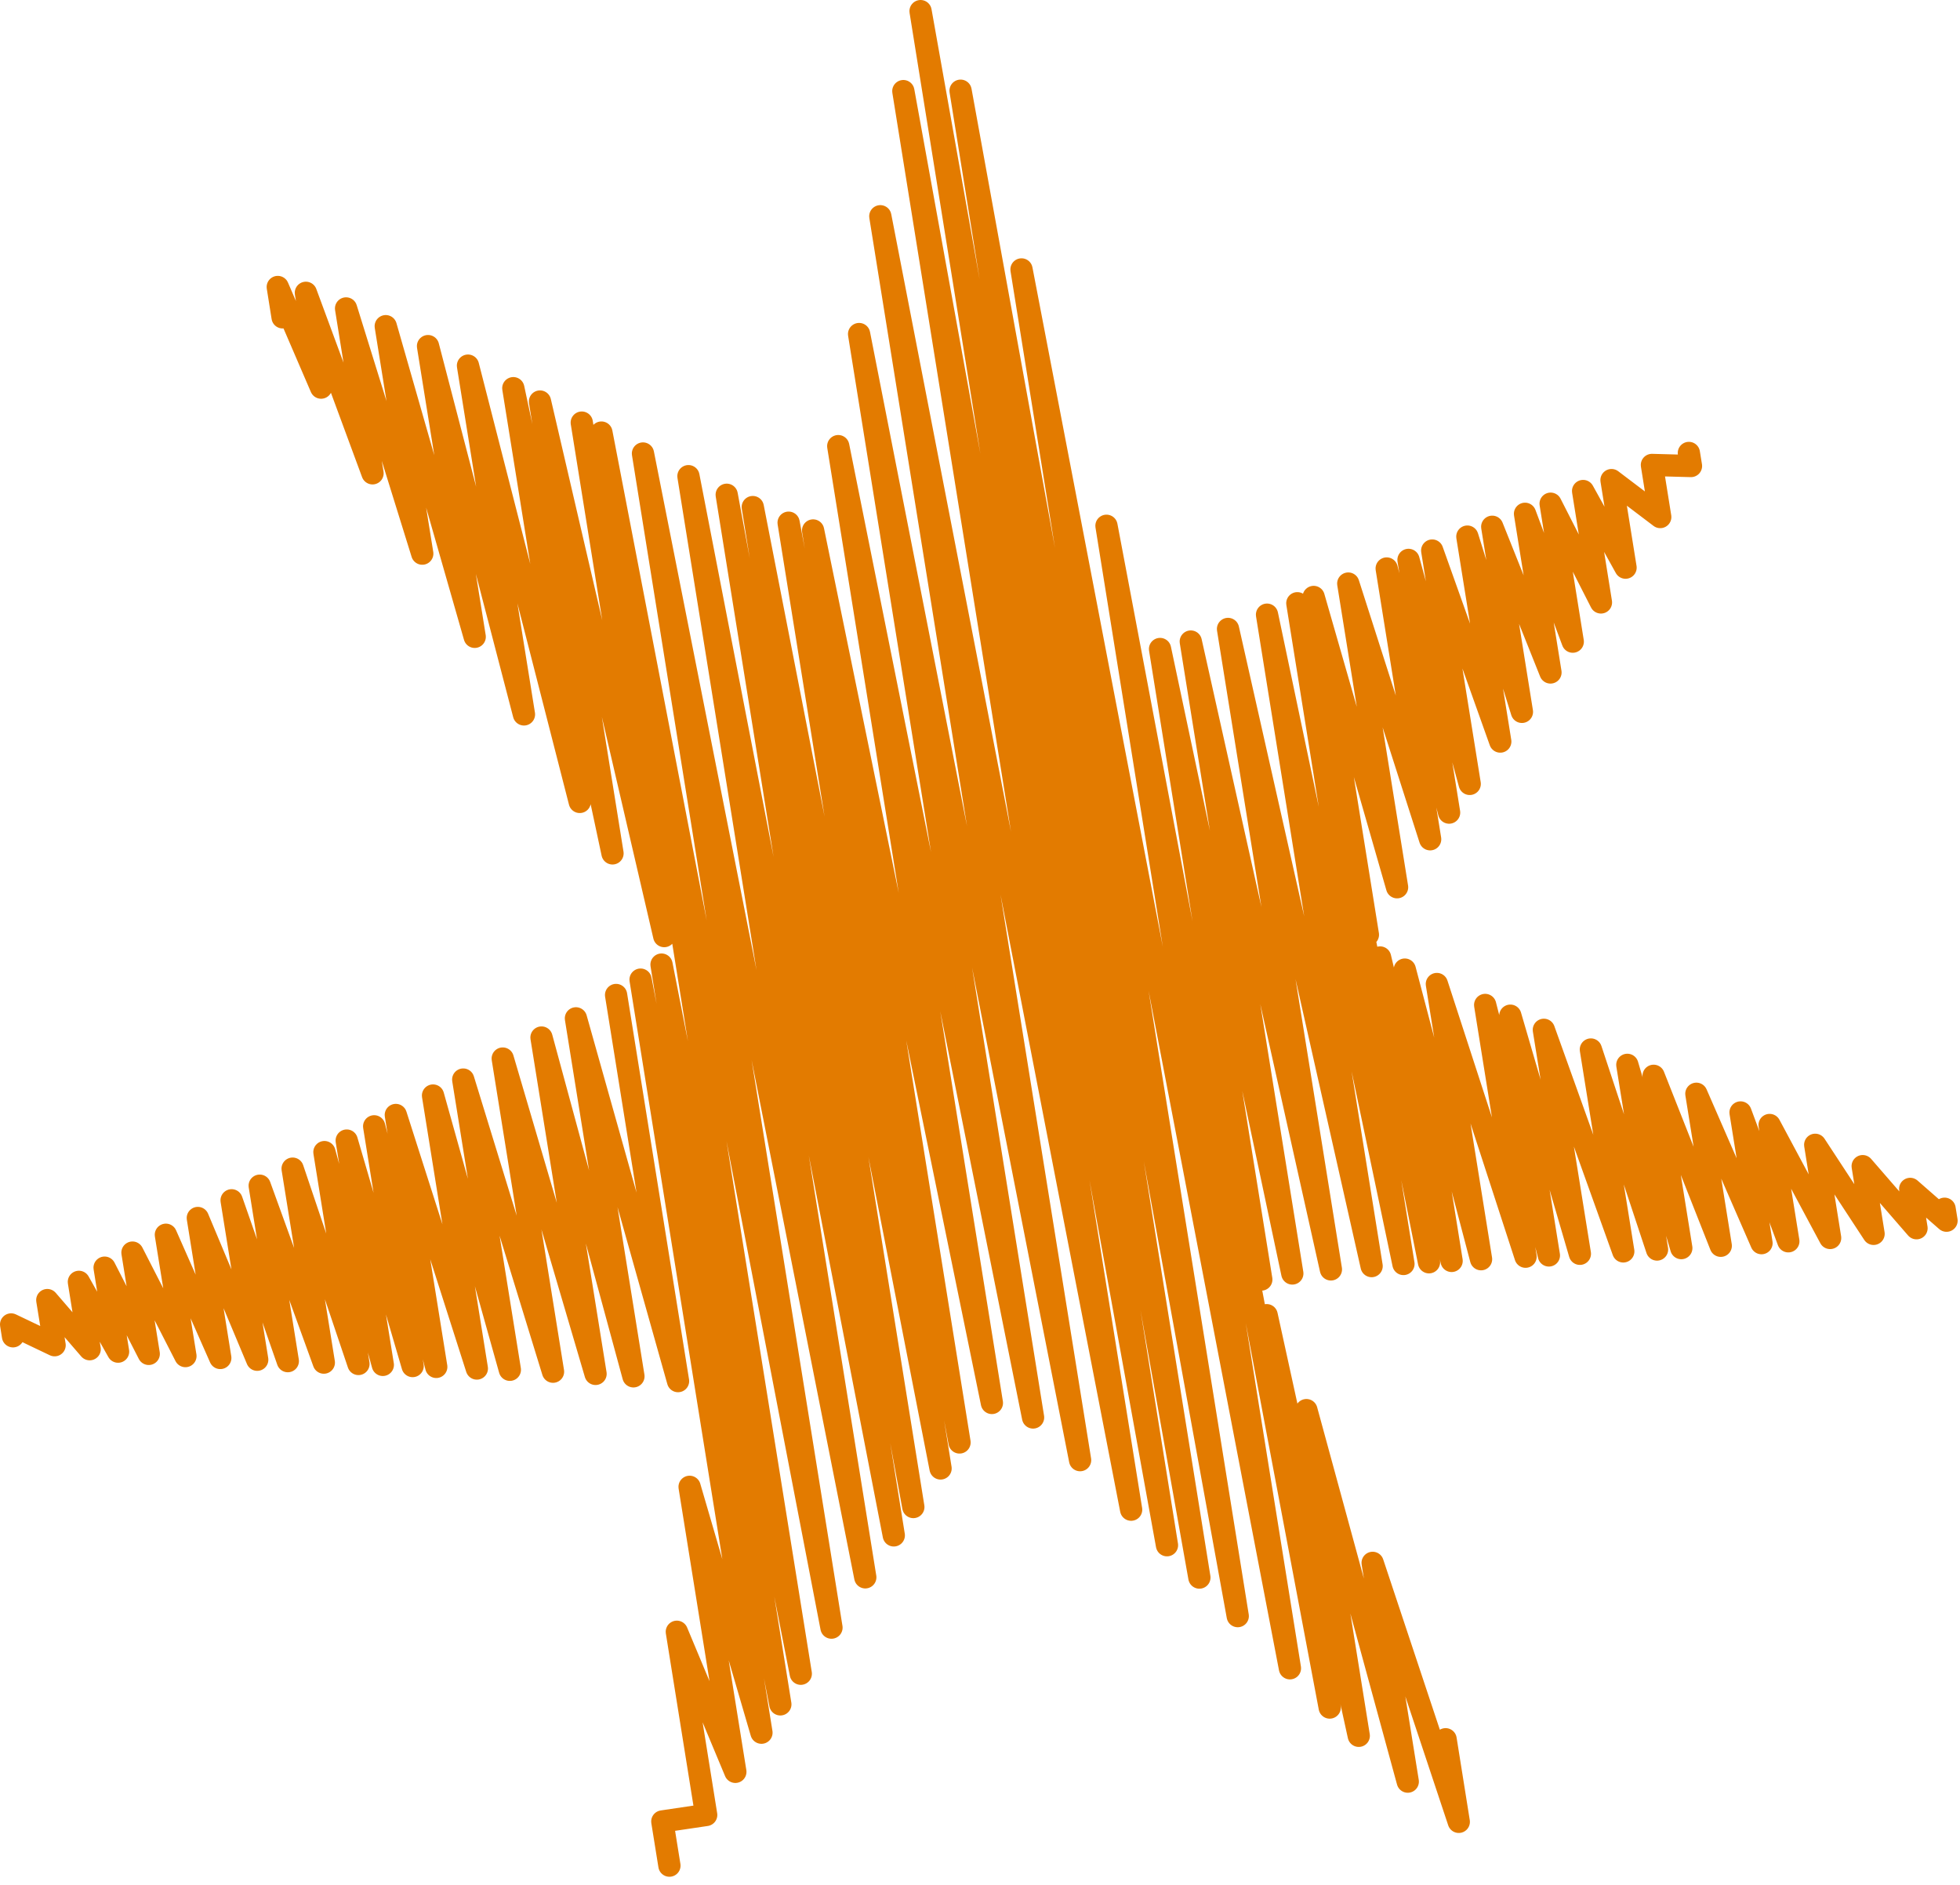 <?xml version="1.0" encoding="UTF-8"?> <svg xmlns="http://www.w3.org/2000/svg" width="157" height="151" viewBox="0 0 157 151" fill="none"><path d="M109.572 74.864L105.226 47.811L111.909 71.06L107.998 46.738L114.558 67.217L111.076 45.531L116.076 65.082L112.824 44.843L117.727 62.783L114.723 44.094L120.175 59.392L117.538 42.977L121.909 57.013L119.531 42.189L124.196 53.858L122.157 41.151L125.981 51.39L124.208 40.342L128.239 48.249L126.81 39.326L130.21 45.464L129.085 38.452L132.989 41.41L132.322 37.239L135.451 37.323L135.282 36.278M101.033 102.48L92.922 51.979L103.517 101.993L95.384 51.382L106.608 101.667L98.367 50.373L109.869 101.402L101.491 49.229L112.419 101.233L103.919 48.314L114.466 101.096L110.548 76.686L116.277 100.988L112.528 77.656L118.635 100.851L115.096 78.81L122.2 100.65L118.965 80.488L124.069 100.549L120.981 81.347L126.551 100.417L123.666 82.479L130.028 100.225L127.432 84.056L132.732 100.075L130.353 85.284L134.676 99.962L132.458 86.162L137.836 99.775L135.883 87.601L141.1 99.565L139.421 89.098L143.249 99.416L141.75 90.102L146.597 99.15L145.402 91.688L150.077 98.82L149.205 93.398L153.517 98.369L153.011 95.221L155.92 97.766L155.765 96.81M22.637 25.415L22.25 22.985L25.721 31.045L24.501 23.452L29.84 37.908L27.721 24.703L33.824 44.341L30.899 26.124L38.025 51.004L34.285 27.72L41.97 57.217L37.486 29.284L46.44 64.227L41.117 31.09L49.063 68.348L43.254 32.159L53.206 74.972L46.601 33.846M53.622 149.42L53.053 145.883L56.567 145.362L54.216 130.689L58.903 141.908L55.238 119.081L60.994 138.772L51.311 78.459L62.507 136.503L52.99 77.255L64.144 134.05L48.175 34.645L66.603 130.358L51.503 36.322L69.311 126.329L55.146 38.137L71.594 122.97L58.211 39.626L73.16 120.699L60.299 40.612L75.341 117.609L63.17 41.863L76.86 115.527L65.131 42.486L79.452 112.364L67.145 35.731L82.751 113.526L68.815 26.754L86.518 116.944L70.515 17.32L90.606 120.911L72.359 7.297L93.477 123.758L73.739 0.891L96.073 126.349L76.944 7.265L99.145 129.436L81.825 21.579L103.326 133.614L88.631 42.11L106.512 136.758L101.462 105.334L108.839 139.022L104.646 112.938L112.765 142.692L109.951 125.171L116.851 145.913L115.795 139.298M1.041 107.024L0.891 106.076L4.374 107.739L3.788 104.125L7.183 108.059L6.319 102.665L9.458 108.254L8.379 101.528L11.914 108.434L10.611 100.322L14.853 108.609L13.287 98.892L17.645 108.761L15.846 97.55L20.604 108.902L18.552 96.133L23.054 109.015L20.803 94.963L25.939 109.133L23.439 93.598L28.713 109.241L25.987 92.273L30.664 109.315L27.772 91.349L33.052 109.408L29.971 90.208L34.945 109.476L31.706 89.3L38.196 109.606L34.686 87.742L40.84 109.707L37.105 86.463L44.298 109.86L40.27 84.78L47.705 110.036L43.375 83.097L50.739 110.231L46.133 81.56L54.313 110.614L49.35 79.689" stroke="#E37B00" stroke-width="1.782" stroke-linecap="round" stroke-linejoin="round"></path></svg> 